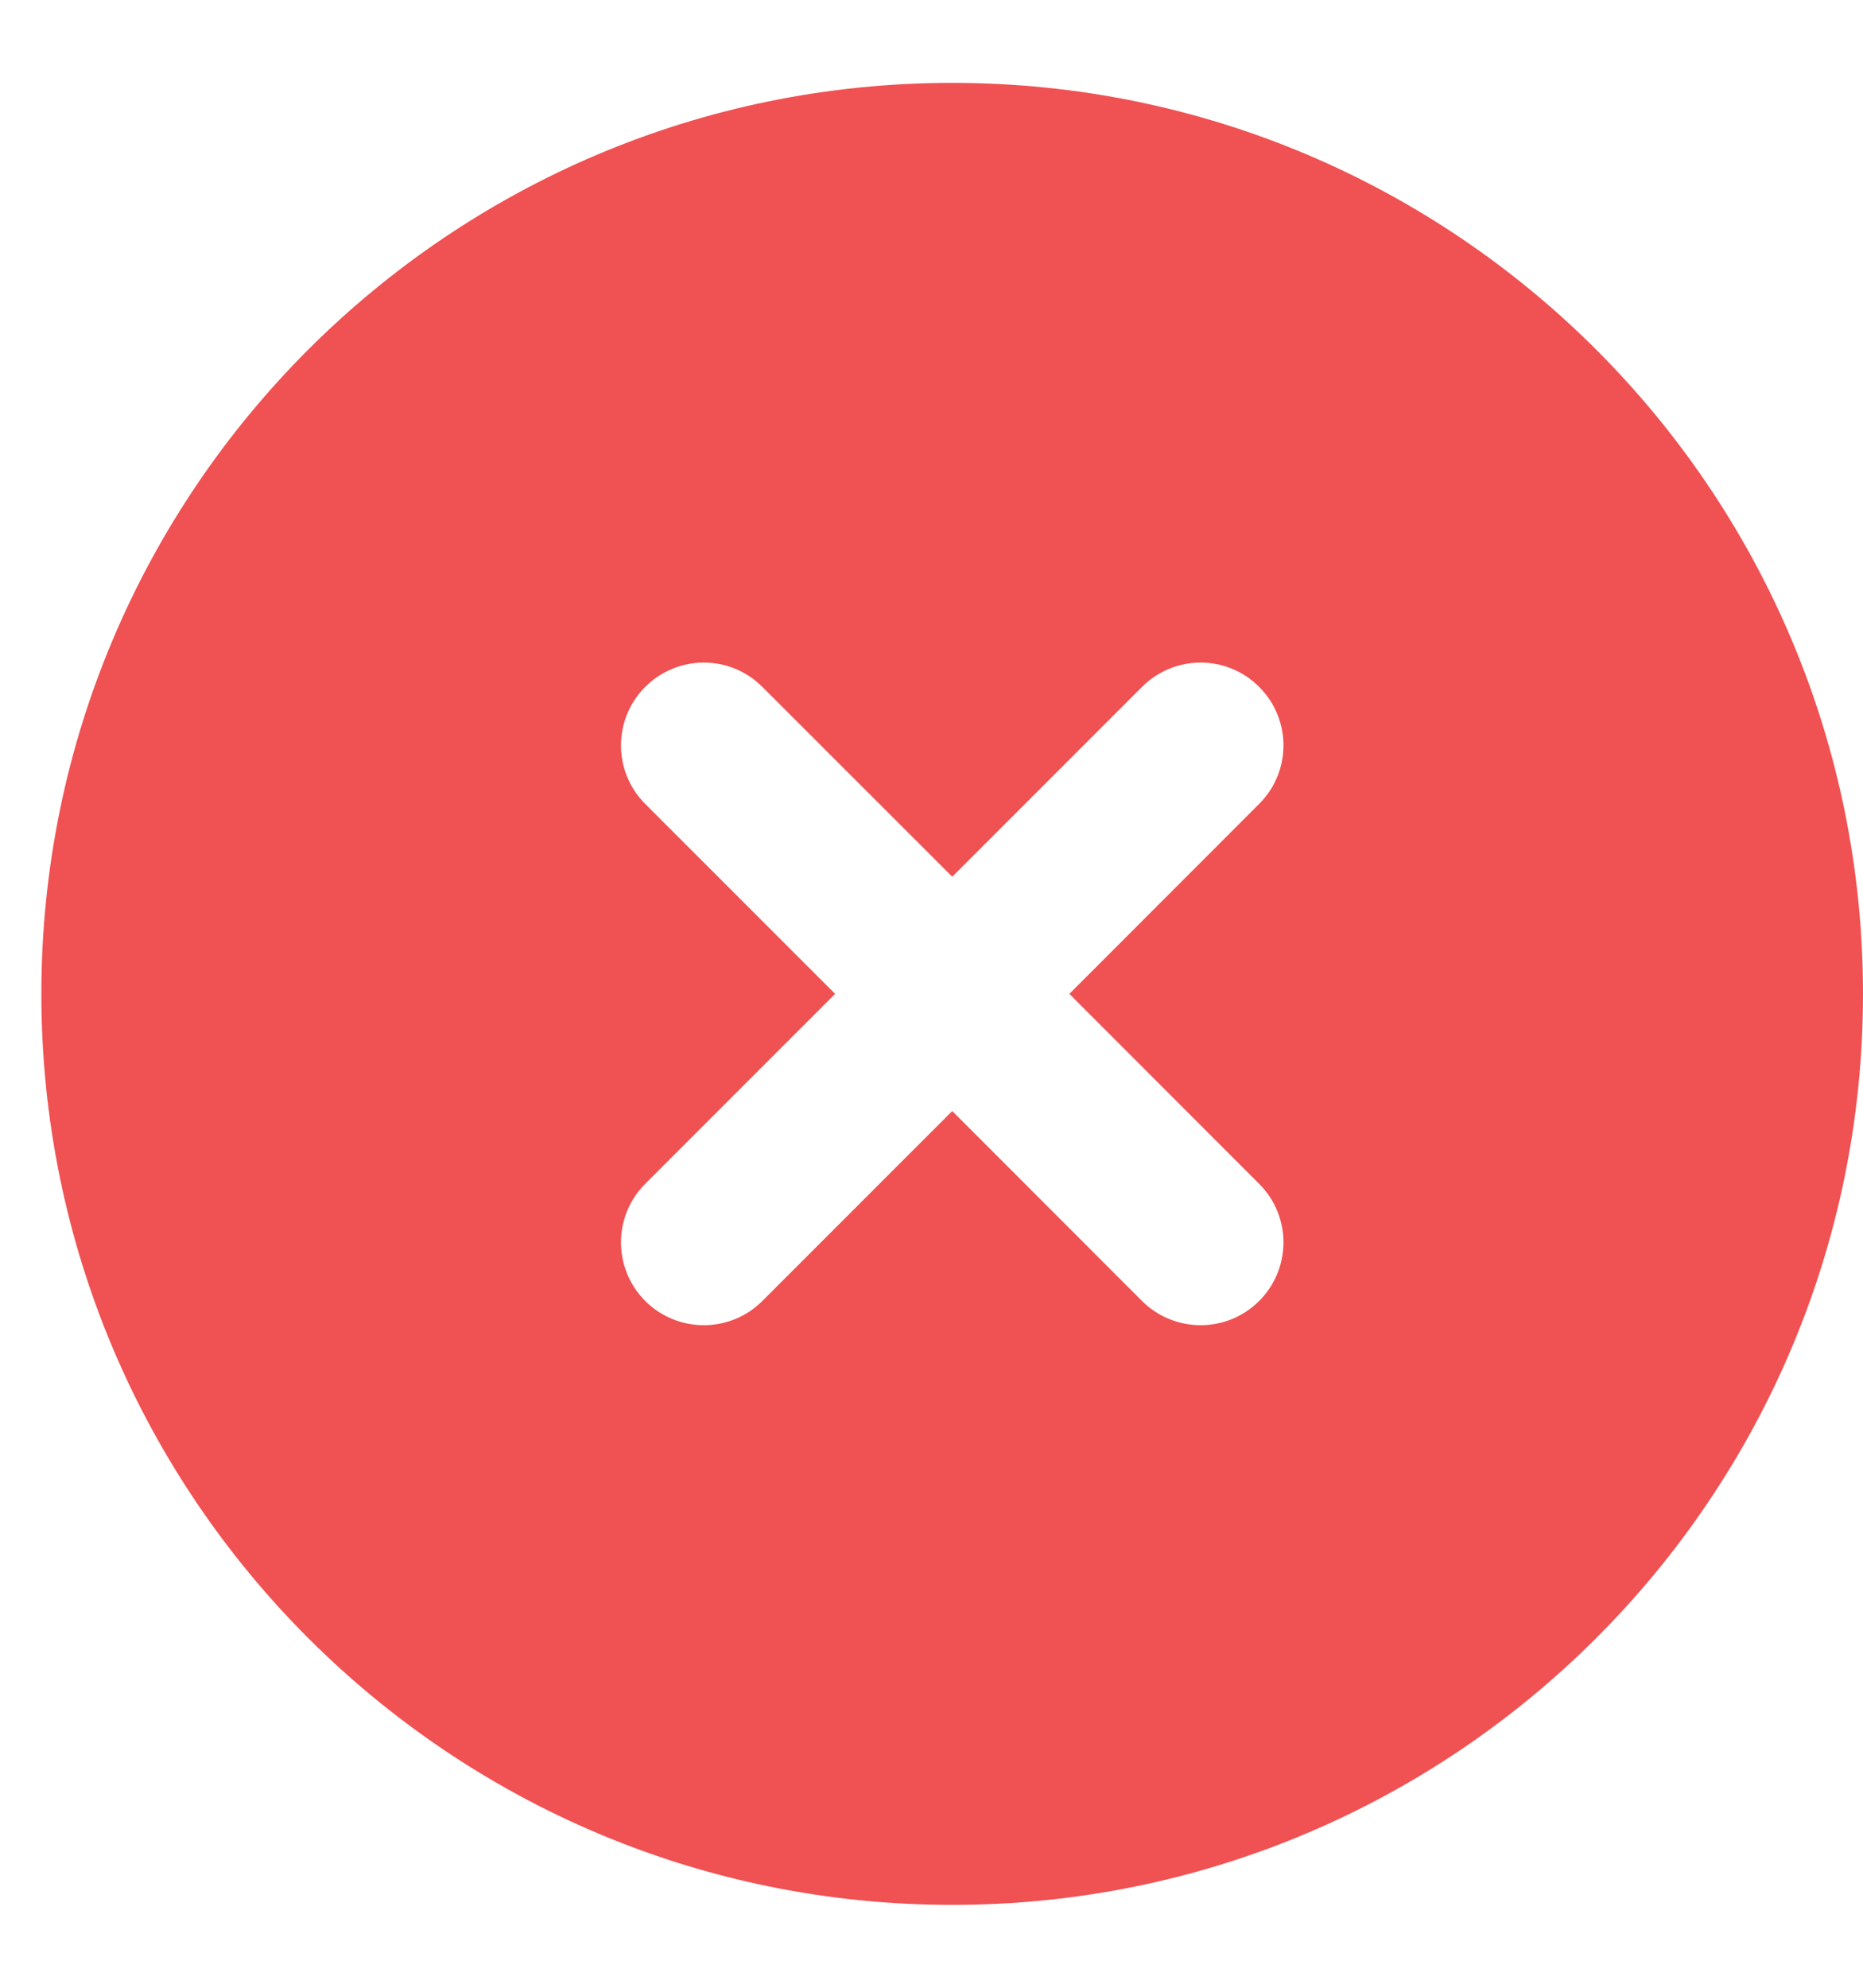 <svg width="15" height="16" viewBox="0 0 15 16" fill="none" xmlns="http://www.w3.org/2000/svg">
<path fill-rule="evenodd" clip-rule="evenodd" d="M7.667 0.667C3.617 0.667 0.333 3.95 0.333 8C0.333 12.05 3.617 15.333 7.667 15.333C11.717 15.333 15 12.05 15 8C15 3.95 11.717 0.667 7.667 0.667ZM10.138 5.529C10.399 5.789 10.399 6.211 10.138 6.471L8.61 8L10.138 9.529C10.399 9.789 10.399 10.211 10.138 10.472C9.878 10.732 9.456 10.732 9.195 10.472L7.667 8.943L6.138 10.472C5.878 10.732 5.456 10.732 5.195 10.472C4.935 10.211 4.935 9.789 5.195 9.529L6.724 8L5.195 6.471C4.935 6.211 4.935 5.789 5.195 5.529C5.456 5.268 5.878 5.268 6.138 5.529L7.667 7.057L9.195 5.529C9.456 5.268 9.878 5.268 10.138 5.529Z" fill="#F05152"/>
</svg>
